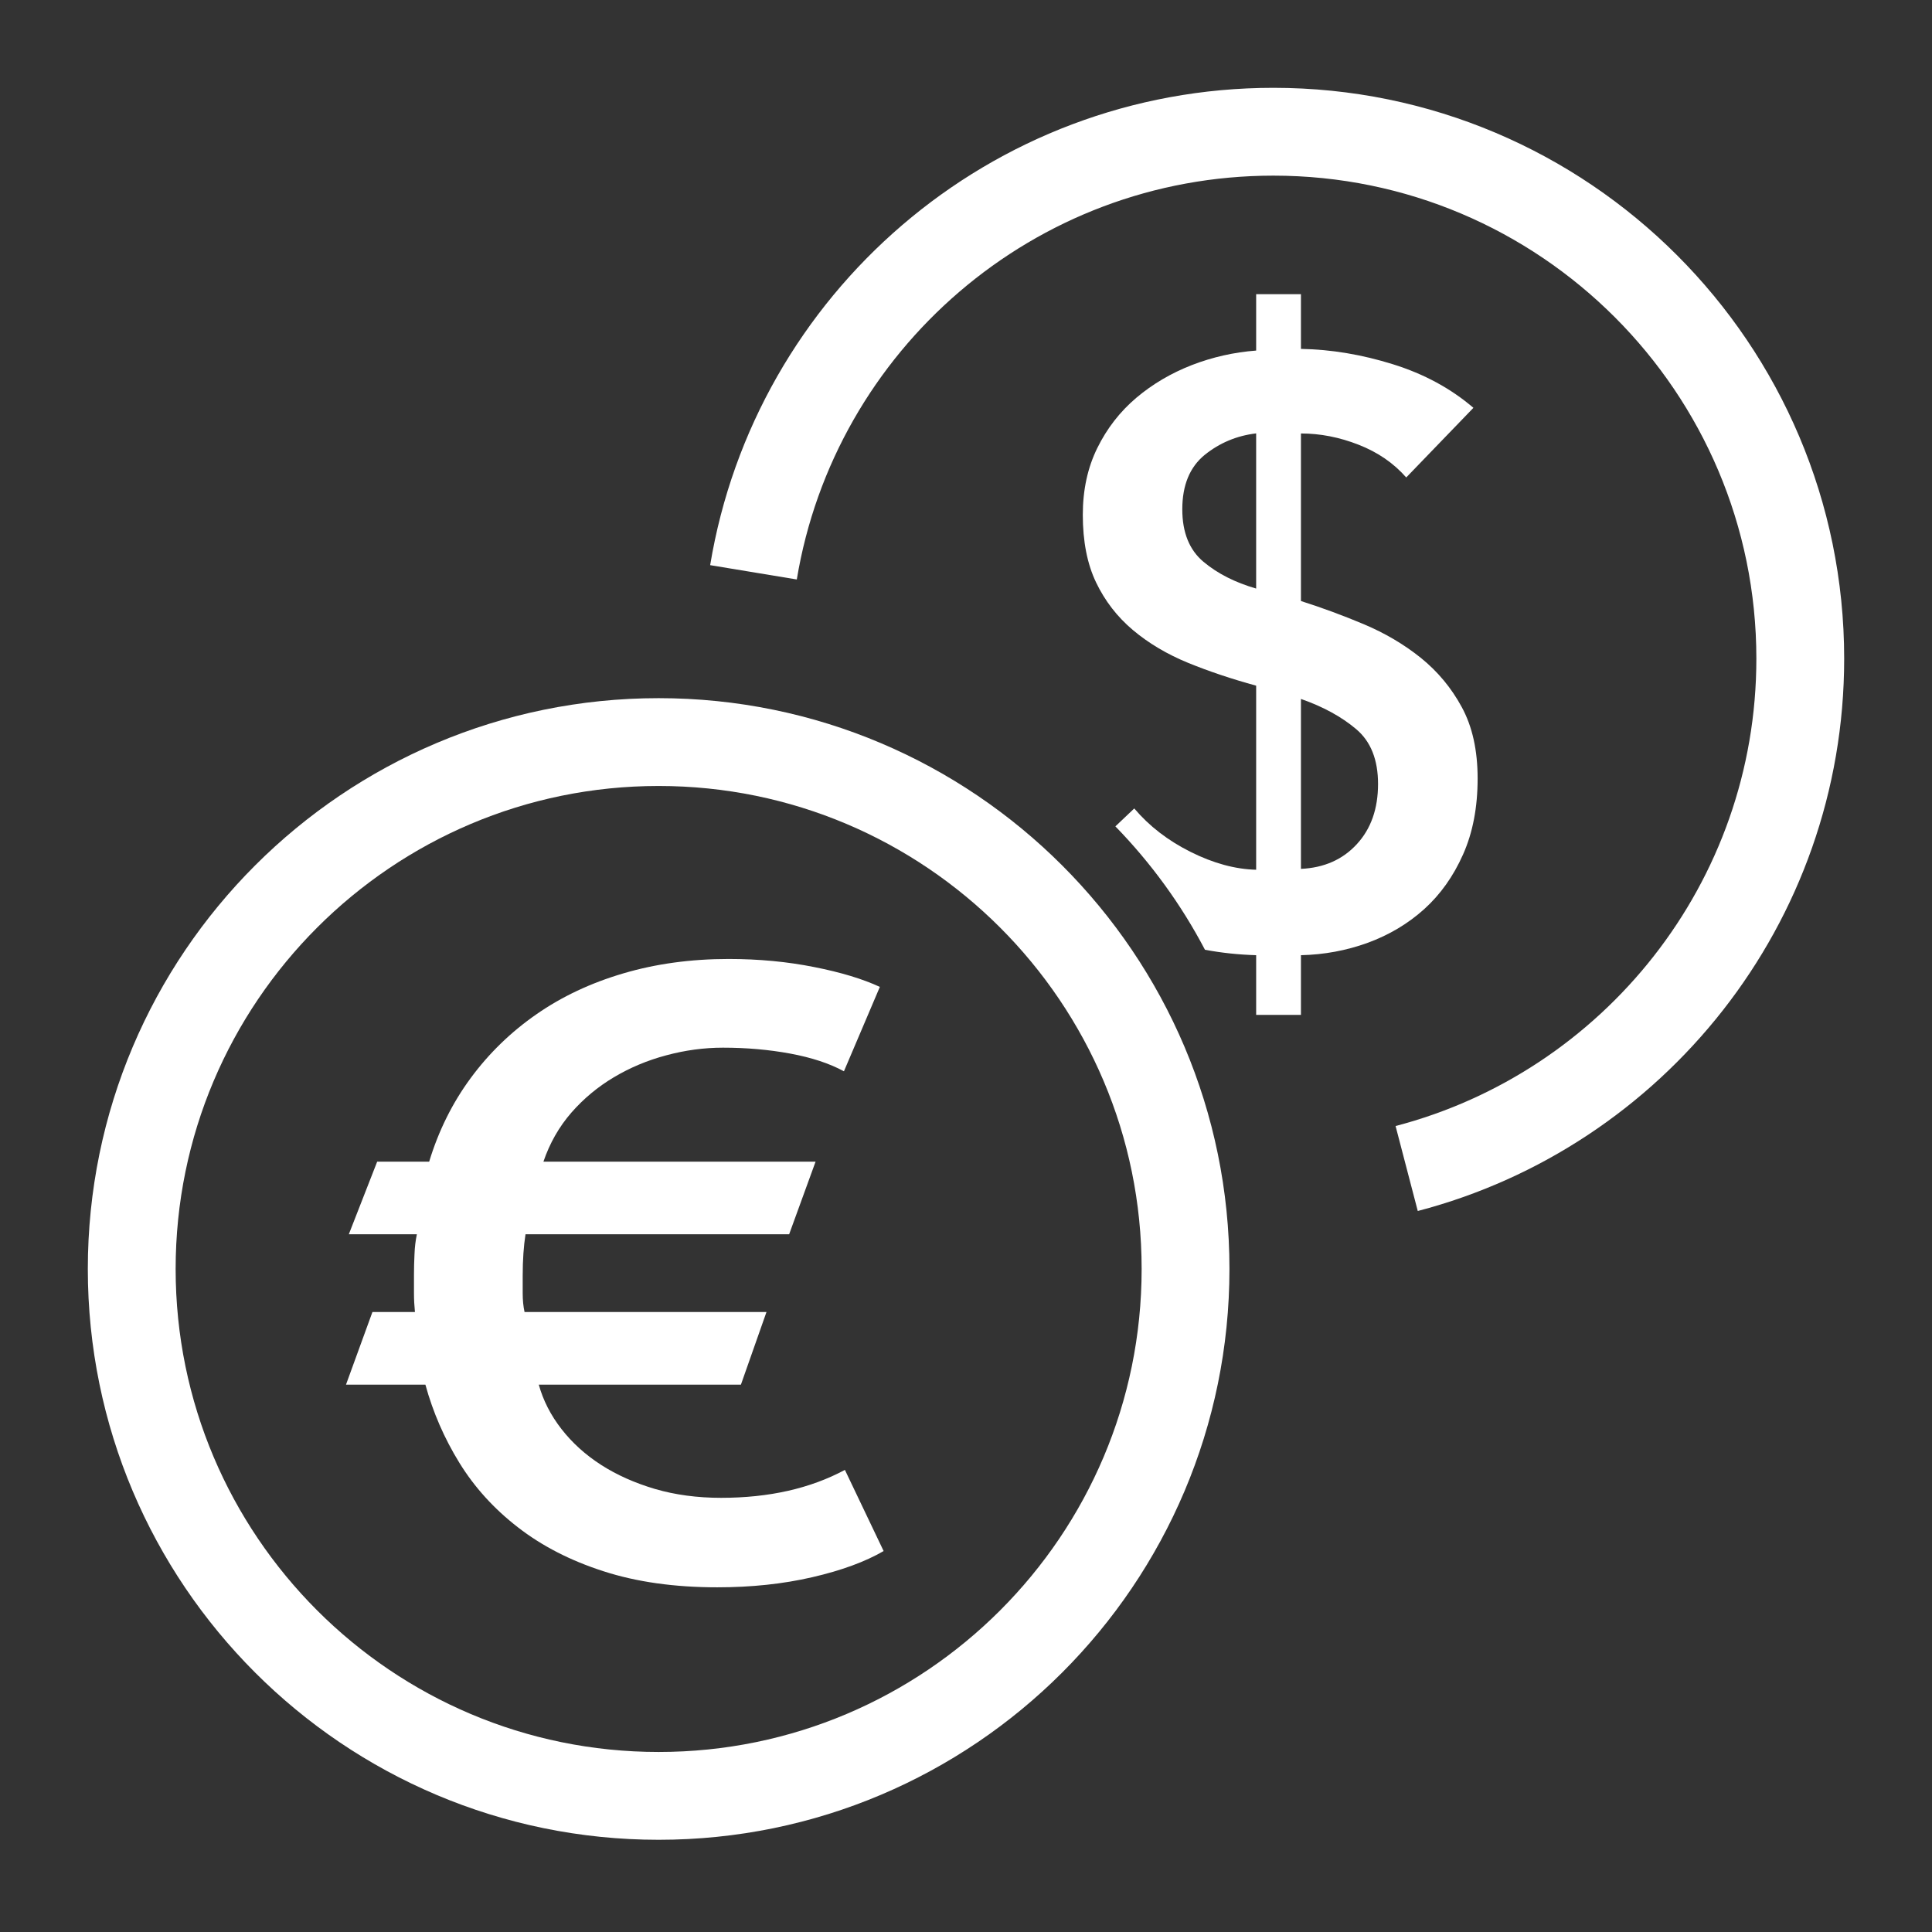 <?xml version="1.0" encoding="UTF-8"?>
<svg id="SVGDoc" width="22" height="22" xmlns="http://www.w3.org/2000/svg" version="1.1" xmlns:xlink="http://www.w3.org/1999/xlink" xmlns:avocode="https://avocode.com/" viewBox="0 0 22 22"><rect x="0" y="0" width="22" height="22" fill="#333333" stroke="none"/><defs></defs><desc>Generated with Avocode.</desc><g><g><title>Group</title><g><title>Path</title><path d="M16.018,13.306c2.577,-0.673 4.482,-3.019 4.482,-5.806c0,-3.311 -2.689,-6 -6,-6c-2.977,0 -5.45,2.173 -5.92,5.017" fill-opacity="0" fill="#fff" stroke-linejoin="round" stroke-linecap="butt" stroke-opacity="1" stroke="#fff" stroke-miterlimit="20" stroke-width="1"></path></g><g><title>Path</title><path d="M13.5,14.45c0,-3.311 -2.689,-6 -6,-6c-3.311,0 -6,2.689 -6,6c0,3.312 2.689,6 6,6c3.311,0 6,-2.688 6,-6z" fill-opacity="0" fill="#fff" stroke-linejoin="round" stroke-linecap="round" stroke-opacity="1" stroke="#fff" stroke-miterlimit="20" stroke-width="1"></path></g><g><title>Path</title><path d="M10.062,17.662c-0.208,0.121 -0.479,0.221 -0.813,0.298c-0.333,0.077 -0.694,0.115 -1.081,0.115c-0.488,0 -0.92,-0.061 -1.296,-0.183c-0.377,-0.121 -0.701,-0.288 -0.974,-0.5c-0.273,-0.211 -0.495,-0.456 -0.667,-0.735c-0.172,-0.279 -0.301,-0.576 -0.387,-0.89h-0.904v0l0.301,-0.827v0h0.484c-0.007,-0.07 -0.011,-0.141 -0.011,-0.212c0,-0.07 0,-0.141 0,-0.211c0,-0.077 0.002,-0.156 0.006,-0.236c0.003,-0.08 0.012,-0.155 0.027,-0.226h-0.775v0l0.323,-0.827v0h0.592c0.107,-0.352 0.265,-0.67 0.473,-0.952c0.208,-0.282 0.457,-0.524 0.748,-0.726c0.29,-0.202 0.62,-0.357 0.99,-0.466c0.369,-0.109 0.769,-0.164 1.199,-0.164c0.345,0 0.669,0.031 0.974,0.092c0.305,0.06 0.554,0.136 0.748,0.226l-0.409,0.961c-0.165,-0.09 -0.37,-0.157 -0.613,-0.202c-0.244,-0.045 -0.499,-0.067 -0.764,-0.067c-0.215,0 -0.431,0.029 -0.646,0.087c-0.215,0.057 -0.414,0.141 -0.597,0.25c-0.183,0.109 -0.344,0.243 -0.484,0.403c-0.14,0.161 -0.246,0.347 -0.318,0.558h3.099v0l-0.301,0.827v0h-3.002c-0.021,0.135 -0.032,0.292 -0.032,0.472c0,0.057 0,0.125 0,0.201c0,0.077 0.007,0.148 0.021,0.212h2.755v0l-0.291,0.827v0h-2.302c0.05,0.18 0.136,0.348 0.258,0.505c0.122,0.157 0.272,0.293 0.452,0.409c0.179,0.115 0.384,0.206 0.613,0.274c0.23,0.067 0.481,0.101 0.753,0.101c0.545,0 1.015,-0.106 1.41,-0.318l0.441,0.924v0z" fill="#fff" fill-opacity="1"></path></g><g><title>Shape</title><path d="M14.304,4.936v1.766c-0.239,-0.069 -0.439,-0.17 -0.6,-0.305c-0.16,-0.134 -0.241,-0.333 -0.241,-0.597c0,-0.275 0.085,-0.481 0.255,-0.62c0.17,-0.137 0.366,-0.219 0.586,-0.245zM14.814,9.894v-1.935c0.252,0.088 0.461,0.202 0.628,0.343c0.167,0.14 0.25,0.349 0.25,0.625c0,0.282 -0.08,0.51 -0.241,0.685c-0.16,0.175 -0.373,0.27 -0.637,0.282zM12.701,9.41c0.404,0.415 0.749,0.888 1.02,1.405c0.19,0.036 0.385,0.056 0.583,0.062v0.68h0.51v-0.68c0.264,-0.006 0.518,-0.053 0.76,-0.141c0.243,-0.089 0.457,-0.216 0.643,-0.383c0.185,-0.167 0.333,-0.375 0.443,-0.623c0.111,-0.249 0.166,-0.537 0.166,-0.865c0,-0.321 -0.06,-0.591 -0.18,-0.812c-0.119,-0.22 -0.275,-0.407 -0.467,-0.562c-0.192,-0.154 -0.408,-0.281 -0.647,-0.382c-0.24,-0.101 -0.479,-0.189 -0.718,-0.265v-1.908c0.22,0 0.439,0.043 0.656,0.128c0.218,0.085 0.399,0.209 0.543,0.373l0.765,-0.793c-0.258,-0.221 -0.563,-0.386 -0.916,-0.496c-0.352,-0.11 -0.702,-0.169 -1.048,-0.175v-0.623h-0.51v0.642c-0.252,0.019 -0.496,0.074 -0.732,0.165c-0.236,0.092 -0.447,0.216 -0.633,0.373c-0.186,0.158 -0.334,0.348 -0.444,0.572c-0.11,0.223 -0.165,0.477 -0.165,0.76c0,0.302 0.05,0.559 0.151,0.77c0.101,0.211 0.241,0.392 0.42,0.543c0.18,0.151 0.389,0.275 0.628,0.373c0.24,0.098 0.498,0.184 0.775,0.26v2.096c-0.239,-0.006 -0.488,-0.074 -0.746,-0.203c-0.258,-0.129 -0.472,-0.294 -0.642,-0.495z" fill="#fff" fill-opacity="1"></path></g></g></g></svg>